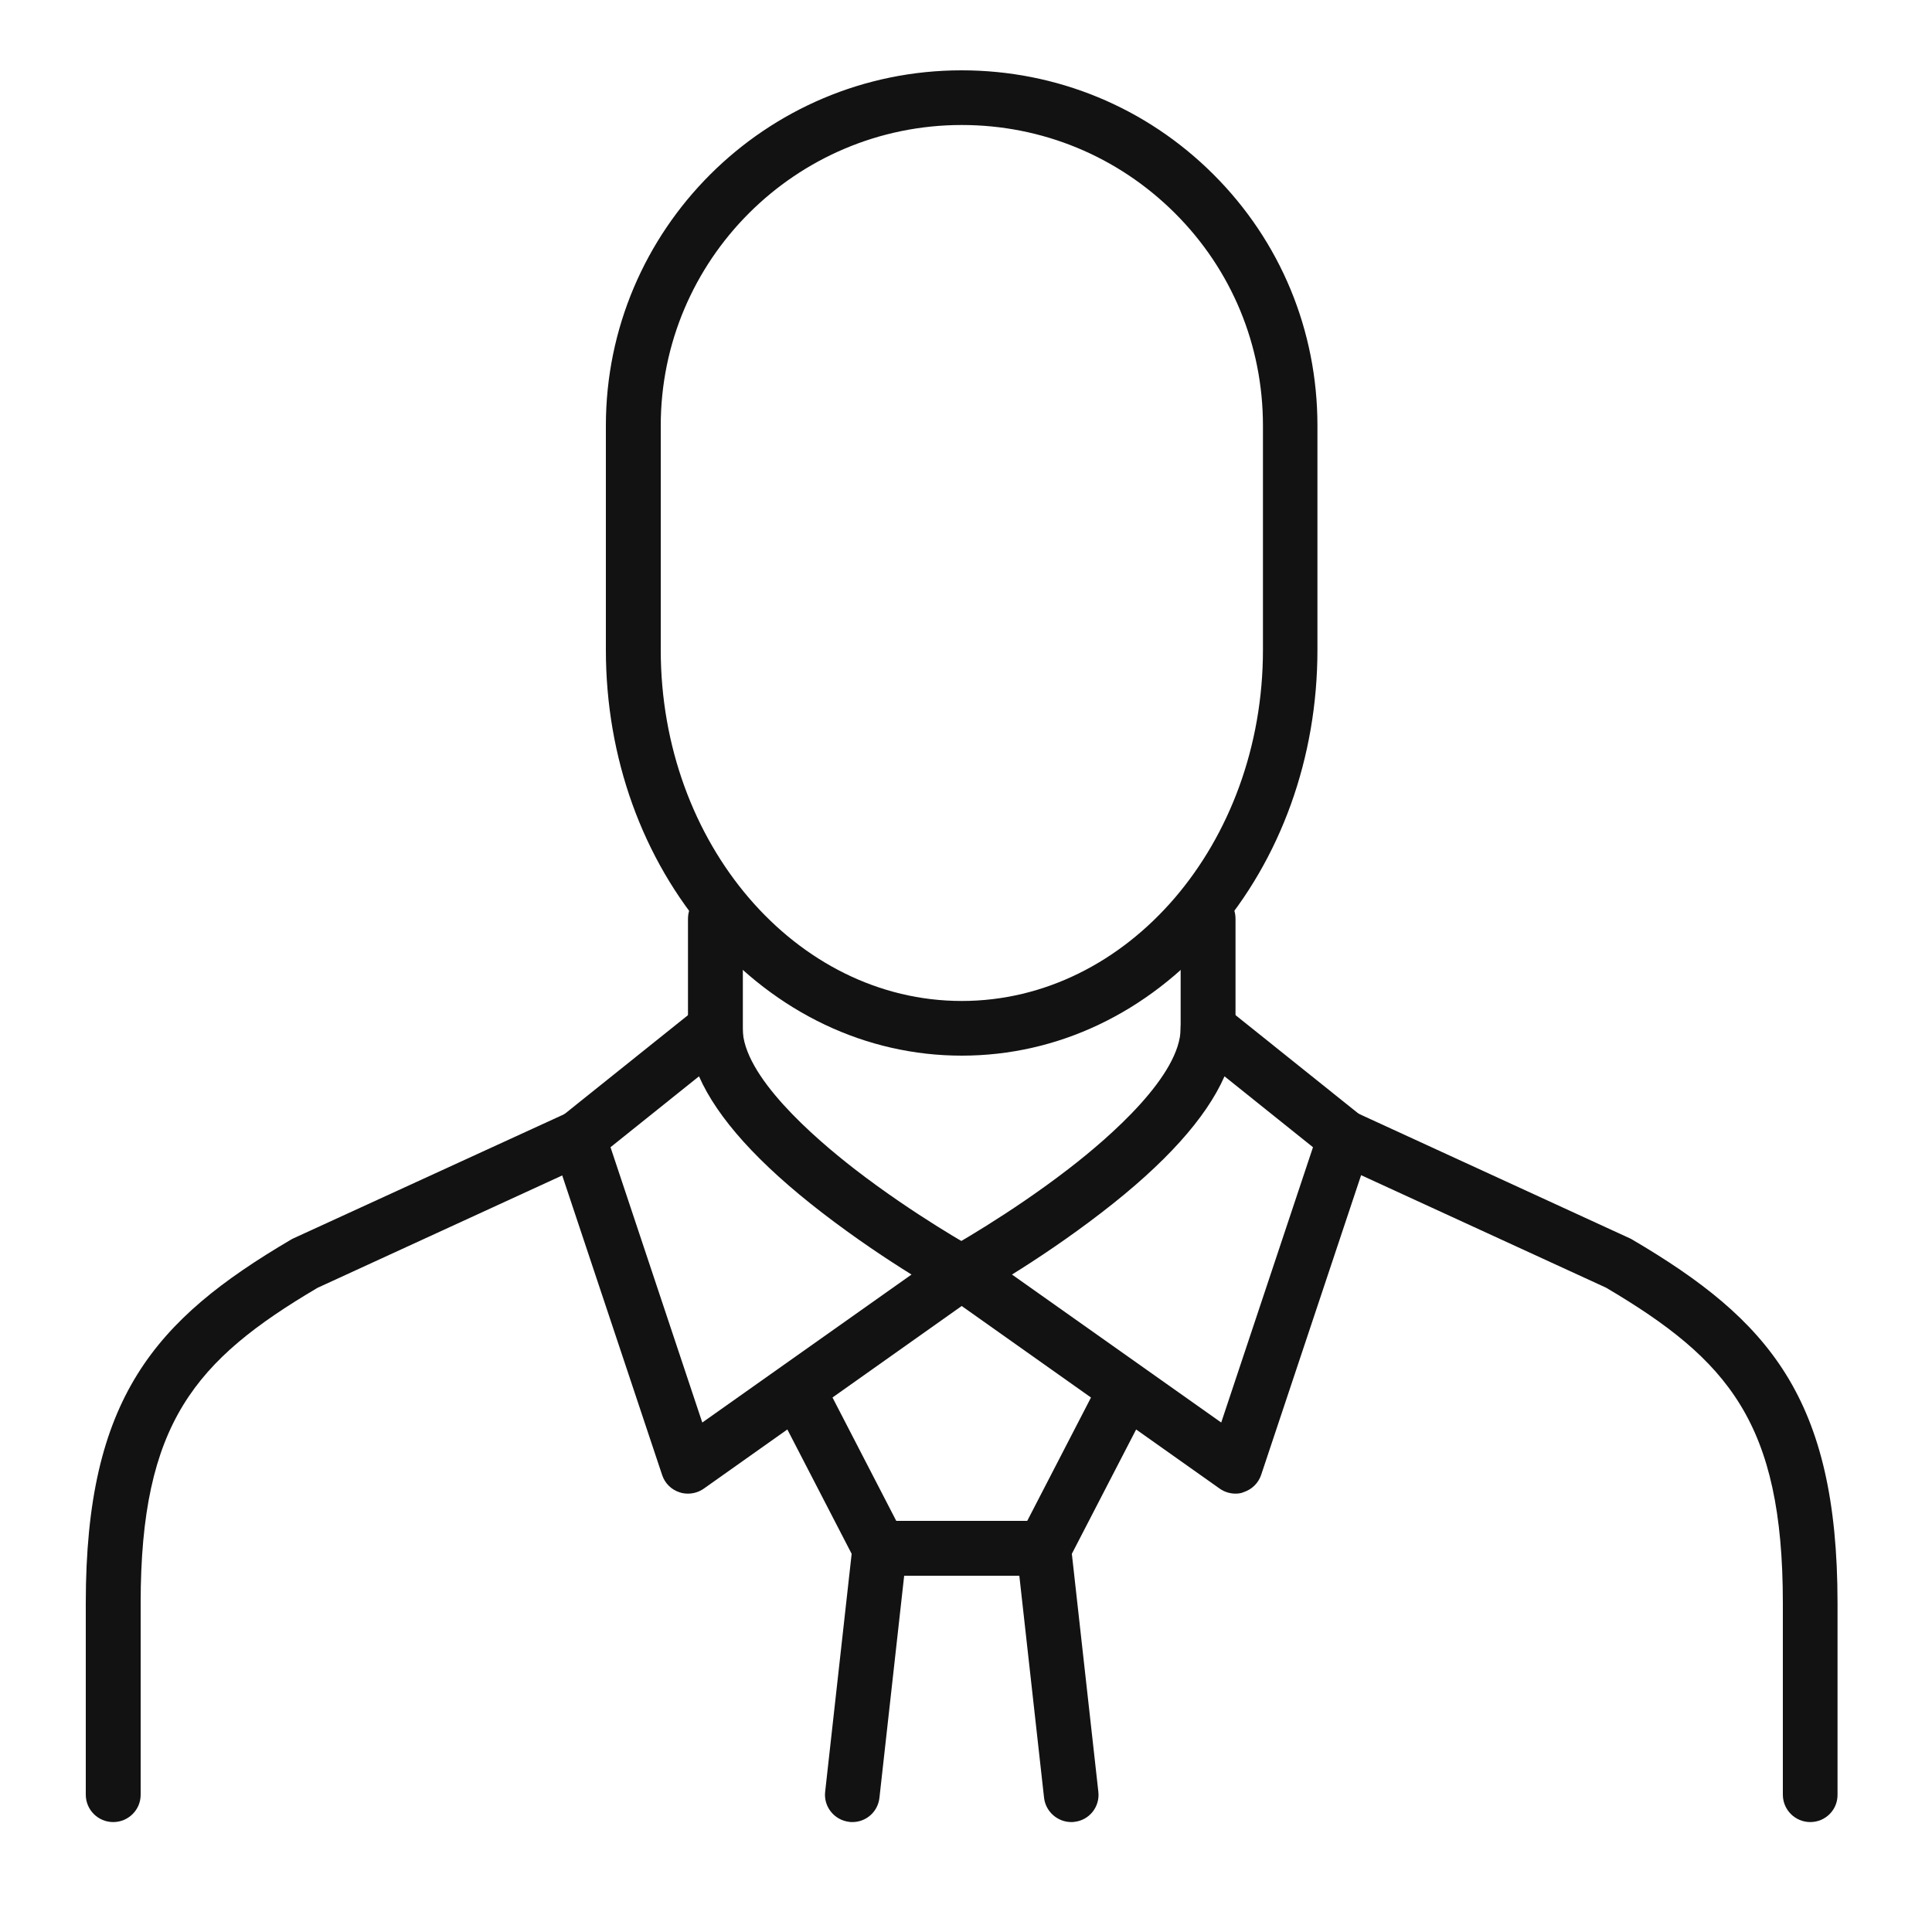 <?xml version="1.0" encoding="utf-8"?>
<!-- Generator: Adobe Illustrator 27.8.0, SVG Export Plug-In . SVG Version: 6.00 Build 0)  -->
<svg version="1.1" xmlns="http://www.w3.org/2000/svg" xmlns:xlink="http://www.w3.org/1999/xlink" x="0px" y="0px"
	 viewBox="0 0 1000 1000" style="enable-background:new 0 0 1000 1000;" xml:space="preserve">
<style type="text/css">
	.st0{display:none;}
	.st1{display:inline;}
	.st2{fill:#121212;}
	.st3{fill:#FFFFFF;}
</style>
<g id="Layer_2">
</g>
<g id="Layer_1" class="st0">
	<g class="st1">
		<g>
			<g>
				<path class="st2" d="M484.5,928.9H249.9c-8.5,0-15.5-6.9-15.5-15.5V432c0-71.4,22.9-100.1,77.3-136.3V66
					c0-8.5,6.9-15.5,15.5-15.5h79.9c8.5,0,15.5,6.9,15.5,15.5v229.7C477.1,331.9,500,360.6,500,432v481.5
					C500,922,493,928.9,484.5,928.9z M265.4,898H469V432c0-63.6-19.3-82-70.3-115c-4.4-2.8-7.1-7.7-7.1-13V81.5h-49V304
					c0,5.2-2.7,10.1-7.1,13c-51,33-70.3,51.4-70.3,115V898z"/>
			</g>
			<g>
				<path class="st2" d="M404.6,795.7H249.9c-8.5,0-15.5-6.9-15.5-15.5v-313c0-8.5,6.9-15.5,15.5-15.5h154.7
					c8.5,0,15.5,6.9,15.5,15.5v313C420.1,788.8,413.2,795.7,404.6,795.7z M265.4,764.8h123.8v-282H265.4V764.8z"/>
			</g>
			<g>
				<line class="st3" x1="327.3" y1="225.4" x2="404.6" y2="225.4"/>
				<path class="st2" d="M404.6,240.8h-77.3c-8.5,0-15.5-6.9-15.5-15.5c0-8.5,6.9-15.5,15.5-15.5h77.3c8.5,0,15.5,6.9,15.5,15.5
					C420.1,233.9,413.2,240.8,404.6,240.8z"/>
			</g>
		</g>
		<g>
			<g>
				<path class="st2" d="M662.3,697.1c-33.8,0-64.9-14.5-87.5-40.9c-26.4-30.9-38.3-74.7-31.7-117.4l24.9-160.9
					c1.2-7.5,7.7-13.1,15.3-13.1h157.8c7.6,0,14.1,5.6,15.3,13.1l24.9,160.9c6.6,42.6-5.2,86.5-31.7,117.4
					C727.1,682.6,696.1,697.1,662.3,697.1z M596.6,395.7l-22.9,147.8c-5.2,33.8,4,68.4,24.6,92.5c16.6,19.4,39.4,30.1,64,30.1
					s47.4-10.7,64-30.1c20.7-24.1,29.9-58.7,24.6-92.5l-22.9-147.8H596.6z"/>
			</g>
			<g>
				<line class="st3" x1="622.6" y1="432" x2="604.8" y2="559"/>
				<path class="st2" d="M604.8,574.5c-0.7,0-1.4-0.1-2.2-0.2c-8.5-1.2-14.3-9-13.2-17.5l17.9-127.1c1.2-8.5,9-14.3,17.5-13.2
					c8.5,1.2,14.3,9,13.2,17.5l-17.9,127.1C619,568.9,612.4,574.5,604.8,574.5z"/>
			</g>
			<g>
				<line class="st3" x1="578.5" y1="913.5" x2="746" y2="913.5"/>
				<path class="st2" d="M746,928.9H578.5c-8.5,0-15.5-6.9-15.5-15.5c0-8.5,6.9-15.5,15.5-15.5H746c8.5,0,15.5,6.9,15.5,15.5
					C761.5,922,754.5,928.9,746,928.9z"/>
			</g>
			<g>
				<line class="st3" x1="662.3" y1="681.6" x2="662.3" y2="913.5"/>
				<path class="st2" d="M662.3,928.9c-8.5,0-15.5-6.9-15.5-15.5V681.6c0-8.5,6.9-15.5,15.5-15.5s15.5,6.9,15.5,15.5v231.9
					C677.7,922,670.8,928.9,662.3,928.9z"/>
			</g>
		</g>
	</g>
</g>
<g id="Layer_3">
	<g id="businessman_3_">
		<path class="st2" d="M497.8,546.4c-49.5,0-96-22.1-130.9-62.2c-34.4-39.6-53.3-92.1-53.3-147.8V220.3
			c0-101.4,82.6-183.9,184.1-183.9c49.2,0,95.5,19.1,130.3,53.8c34.8,34.7,53.9,80.9,53.9,130.1v116.1c0,55.7-18.9,108.2-53.2,147.8
			C593.9,524.3,547.4,546.4,497.8,546.4z M497.8,64.7c-85.9,0-155.8,69.8-155.8,155.6v116.1c0,100.2,69.9,181.7,155.8,181.7
			c86,0,155.9-81.5,155.9-181.7V220.3c0-41.6-16.2-80.7-45.6-110C578.6,80.9,539.4,64.7,497.8,64.7z"/>
		<path class="st2" d="M370.3,557.3c-7.8,0-14.2-6.3-14.2-14.2v-67.6c0-7.8,6.3-14.2,14.2-14.2s14.2,6.3,14.2,14.2v67.6
			C384.5,551,378.1,557.3,370.3,557.3z"/>
		<path class="st2" d="M356.1,773.1c-1.5,0-3-0.2-4.4-0.7c-4.3-1.4-7.6-4.7-9-9l-56.7-170c-1.9-5.6,0-11.8,4.6-15.5l70.8-56.7
			c4.3-3.4,10.1-4.1,15-1.7c4.9,2.4,8,7.3,8,12.8c0,24.4,36.5,56.2,58.2,73c30.7,23.7,61.6,40.9,61.9,41c4.3,2.4,7,6.7,7.3,11.6
			s-2,9.5-6,12.4L364.3,770.5C361.9,772.2,359,773.1,356.1,773.1z M316,593.8l47.5,142.5l108.3-76.6c-12.4-7.7-29.3-18.9-46.4-32.1
			c-32.8-25.3-54.1-48.9-63.6-70.5L316,593.8z"/>
		<path class="st2" d="M441.2,943.1c-0.5,0-1.1,0-1.6-0.1c-7.8-0.9-13.4-7.9-12.5-15.6l14.2-127.5c0.9-7.8,7.9-13.4,15.6-12.5
			c7.8,0.9,13.4,7.9,12.5,15.6l-14.2,127.5C454.4,937.8,448.3,943.1,441.2,943.1z"/>
		<path class="st2" d="M554.5,943.1c-7.1,0-13.3-5.4-14.1-12.6L526.2,803c-0.9-7.8,4.7-14.8,12.5-15.6c7.8-0.9,14.8,4.7,15.6,12.5
			l14.2,127.5c0.9,7.8-4.7,14.8-12.5,15.6C555.5,943.1,555,943.1,554.5,943.1z"/>
		<path class="st2" d="M58.6,943.1c-7.8,0-14.2-6.3-14.2-14.2v-99.2c0-106.1,35.7-146.6,106.1-188c0.4-0.2,0.8-0.5,1.3-0.7
			L293.6,576c7.1-3.3,15.5-0.1,18.8,7c3.3,7.1,0.1,15.5-7,18.8l-141.1,64.8c-63.3,37.4-91.5,70-91.5,163.2v99.2
			C72.8,936.8,66.4,943.1,58.6,943.1z"/>
		<path class="st2" d="M625.3,557.3c-7.8,0-14.2-6.3-14.2-14.2v-67.6c0-7.8,6.3-14.2,14.2-14.2s14.2,6.3,14.2,14.2v67.6
			C639.5,551,633.1,557.3,625.3,557.3z"/>
		<path class="st2" d="M639.5,773.1c-2.9,0-5.8-0.9-8.2-2.6L489.6,670.2c-4-2.8-6.2-7.5-6-12.4c0.3-4.9,3-9.3,7.3-11.6
			c0.3-0.2,31.5-17.5,62.2-41.2c21.7-16.7,58-48.5,58-72.8c0-5.4,3.1-10.4,8-12.8c4.9-2.4,10.7-1.7,15,1.7l70.8,56.7
			c4.6,3.7,6.5,9.9,4.6,15.5l-56.7,170c-1.4,4.3-4.8,7.6-9,9C642.5,772.9,641,773.1,639.5,773.1z M523.8,659.7l108.3,76.6
			l47.5-142.5l-45.8-36.7c-9.5,21.6-30.7,45.2-63.6,70.5C553.1,640.8,536.2,652,523.8,659.7z"/>
		<path class="st2" d="M540.3,815.6h-85c-5.3,0-10.2-3-12.6-7.7l-42.5-82.2c-3.6-6.9-0.9-15.5,6.1-19.1c7-3.6,15.5-0.9,19.1,6.1
			l38.5,74.5h67.8l38.5-74.5c3.6-7,12.1-9.7,19.1-6.1c7,3.6,9.7,12.1,6.1,19.1l-42.5,82.2C550.5,812.6,545.6,815.6,540.3,815.6z"/>
		<path class="st2" d="M937,943.1c-7.8,0-14.2-6.3-14.2-14.2v-99.2c0-93.2-28.2-125.8-91.5-163.2l-141.1-64.8
			c-7.1-3.3-10.2-11.7-7-18.8c3.3-7.1,11.7-10.2,18.8-7l141.7,65.1c0.4,0.2,0.9,0.4,1.3,0.7c70.4,41.4,106.1,81.9,106.1,188v99.2
			C951.2,936.8,944.8,943.1,937,943.1z"/>
	</g>
</g>
<g id="Layer_4" class="st0">
	<g id="training_2_" class="st1">
		<path class="st2" d="M908.7,498.4c-7.8,0-14.1-6.3-14.1-14.1V74.1H343c-7.8,0-14.1-6.3-14.1-14.1s6.3-14.1,14.1-14.1h565.7
			c7.8,0,14.1,6.3,14.1,14.1v424.3C922.9,492.1,916.5,498.4,908.7,498.4z"/>
		<path class="st2" d="M880.4,555h-495c-7.8,0-14.1-6.3-14.1-14.1s6.3-14.1,14.1-14.1h495c18.4,0,34.2-11.8,40-28.3h-535
			c-7.8,0-14.1-6.3-14.1-14.1s6.3-14.1,14.1-14.1H937c7.8,0,14.1,6.3,14.1,14.1C951.2,523.3,919.4,555,880.4,555z"/>
		<path class="st2" d="M229.9,272.1c-46.8,0-84.9-40.5-84.9-90.3V126c0-44.2,38.1-80.1,84.9-80.1c46.8,0,84.9,36,84.9,80.1v55.8
			C314.7,231.6,276.7,272.1,229.9,272.1z M229.9,74.1c-31.2,0-56.6,23.3-56.6,51.9v55.8c0,34.2,25.4,62,56.6,62s56.6-27.8,56.6-62
			V126C286.4,97.4,261.1,74.1,229.9,74.1z"/>
		<path class="st2" d="M654.2,272.1h-56.6c-7.8,0-14.1-6.3-14.1-14.1s6.3-14.1,14.1-14.1h56.6c7.8,0,14.1,6.3,14.1,14.1
			S662,272.1,654.2,272.1z"/>
		<path class="st2" d="M498.2,809.6c-46.8,0-84.9-40.5-84.9-90.3v-55.8c0-44.2,38.1-80.1,84.9-80.1c46.8,0,84.9,36,84.9,80.1v55.8
			C583.1,769.1,545,809.6,498.2,809.6z M498.2,611.6c-31.2,0-56.6,23.3-56.6,51.9v55.8c0,34.2,25.4,62,56.6,62s56.6-27.8,56.6-62
			v-55.8C554.8,634.8,529.4,611.6,498.2,611.6z"/>
		<path class="st2" d="M653.8,951H342.6c-7.8,0-14.1-6.3-14.1-14.1c0-18.6,5.4-42.9,14.1-63.5c7.9-18.6,22.1-43.2,45.5-55.2
			l69.1-35.4c2-1,4.2-1.6,6.4-1.6h69.2c2.2,0,4.4,0.5,6.4,1.6l69.1,35.4c23.4,12,37.6,36.6,45.5,55.2c8.7,20.5,14.1,44.9,14.1,63.5
			C667.9,944.7,661.6,951,653.8,951z M357.9,922.7h280.6c-1.8-12.3-5.6-26.2-10.7-38.3c-8.5-20.1-20-34.7-32.3-41l-66.1-33.8H467
			l-66.1,33.8c-12.3,6.3-23.8,20.9-32.3,41C363.5,896.5,359.7,910.4,357.9,922.7z"/>
		<path class="st2" d="M781.1,809.6c-46.8,0-84.9-40.5-84.9-90.3v-55.8c0-44.2,38.1-80.1,84.9-80.1s84.9,36,84.9,80.1v55.8
			C865.9,769.1,827.9,809.6,781.1,809.6z M781.1,611.6c-31.2,0-56.6,23.3-56.6,51.9v55.8c0,34.2,25.4,62,56.6,62
			c31.2,0,56.6-27.8,56.6-62v-55.8C837.7,634.8,812.3,611.6,781.1,611.6z"/>
		<path class="st2" d="M936.7,951H710.4c-7.8,0-14.1-6.3-14.1-14.1s6.3-14.1,14.1-14.1h211.1c-4.1-29.3-19.8-67.4-43.1-79.3
			l-66.1-33.8h-62.4l-60.7,31c-7,3.6-15.5,0.8-19-6.1s-0.8-15.5,6.1-19l63.7-32.6c2-1,4.2-1.6,6.4-1.6h69.2c2.2,0,4.4,0.5,6.4,1.6
			l69.1,35.4c23.4,12,37.6,36.6,45.5,55.2c8.7,20.5,14.1,44.9,14.1,63.5C950.8,944.7,944.5,951,936.7,951z"/>
		<path class="st2" d="M216.1,809.6c-46.8,0-84.9-40.5-84.9-90.3v-55.8c0-44.2,38.1-80.1,84.9-80.1c46.8,0,84.9,36,84.9,80.1v55.8
			C300.9,769.1,262.9,809.6,216.1,809.6z M216.1,611.6c-31.2,0-56.6,23.3-56.6,51.9v55.8c0,34.2,25.4,62,56.6,62s56.6-27.8,56.6-62
			v-55.8C272.6,634.8,247.3,611.6,216.1,611.6z"/>
		<path class="st2" d="M286.8,951H60.5c-7.8,0-14.1-6.3-14.1-14.1c0-18.6,5.4-42.9,14.1-63.5c7.9-18.6,22.1-43.2,45.5-55.2
			l69.1-35.4c2-1,4.2-1.6,6.4-1.6h69.2c2.2,0,4.4,0.5,6.4,1.6l63.7,32.6c7,3.6,9.7,12.1,6.1,19s-12.1,9.7-19,6.1l-60.7-31h-62.4
			l-66.1,33.8c-23.4,12-39,50-43.1,79.3h211.1c7.8,0,14.1,6.3,14.1,14.1S294.6,951,286.8,951z"/>
		<path class="st2" d="M130.9,583.3c-7.8,0-14.1-6.3-14.1-14.1v-198c0-7.8,6.3-14.1,14.1-14.1s14.1,6.3,14.1,14.1v198
			C145,576.9,138.7,583.3,130.9,583.3z"/>
		<path class="st2" d="M328.9,611.6c-7.8,0-14.1-6.3-14.1-14.1V371.1c0-6.7,4.8-12.5,11.4-13.9l200.8-40.2v-45H203.7l-99.5,30.8
			c-20.8,12.4-29.9,21.8-29.9,54.1v212.1c0,7.8-6.3,14.1-14.1,14.1S46,576.9,46,569.1V357c0-44.2,15.9-62,45.2-79.3
			c0.9-0.6,2-1,3-1.3l103.2-31.9c1.4-0.4,2.8-0.6,4.2-0.6H541c7.8,0,14.1,6.3,14.1,14.1v70.7c0,6.7-4.8,12.5-11.4,13.9L343,382.7
			v214.7C343,605.2,336.7,611.6,328.9,611.6z"/>
	</g>
</g>
</svg>
